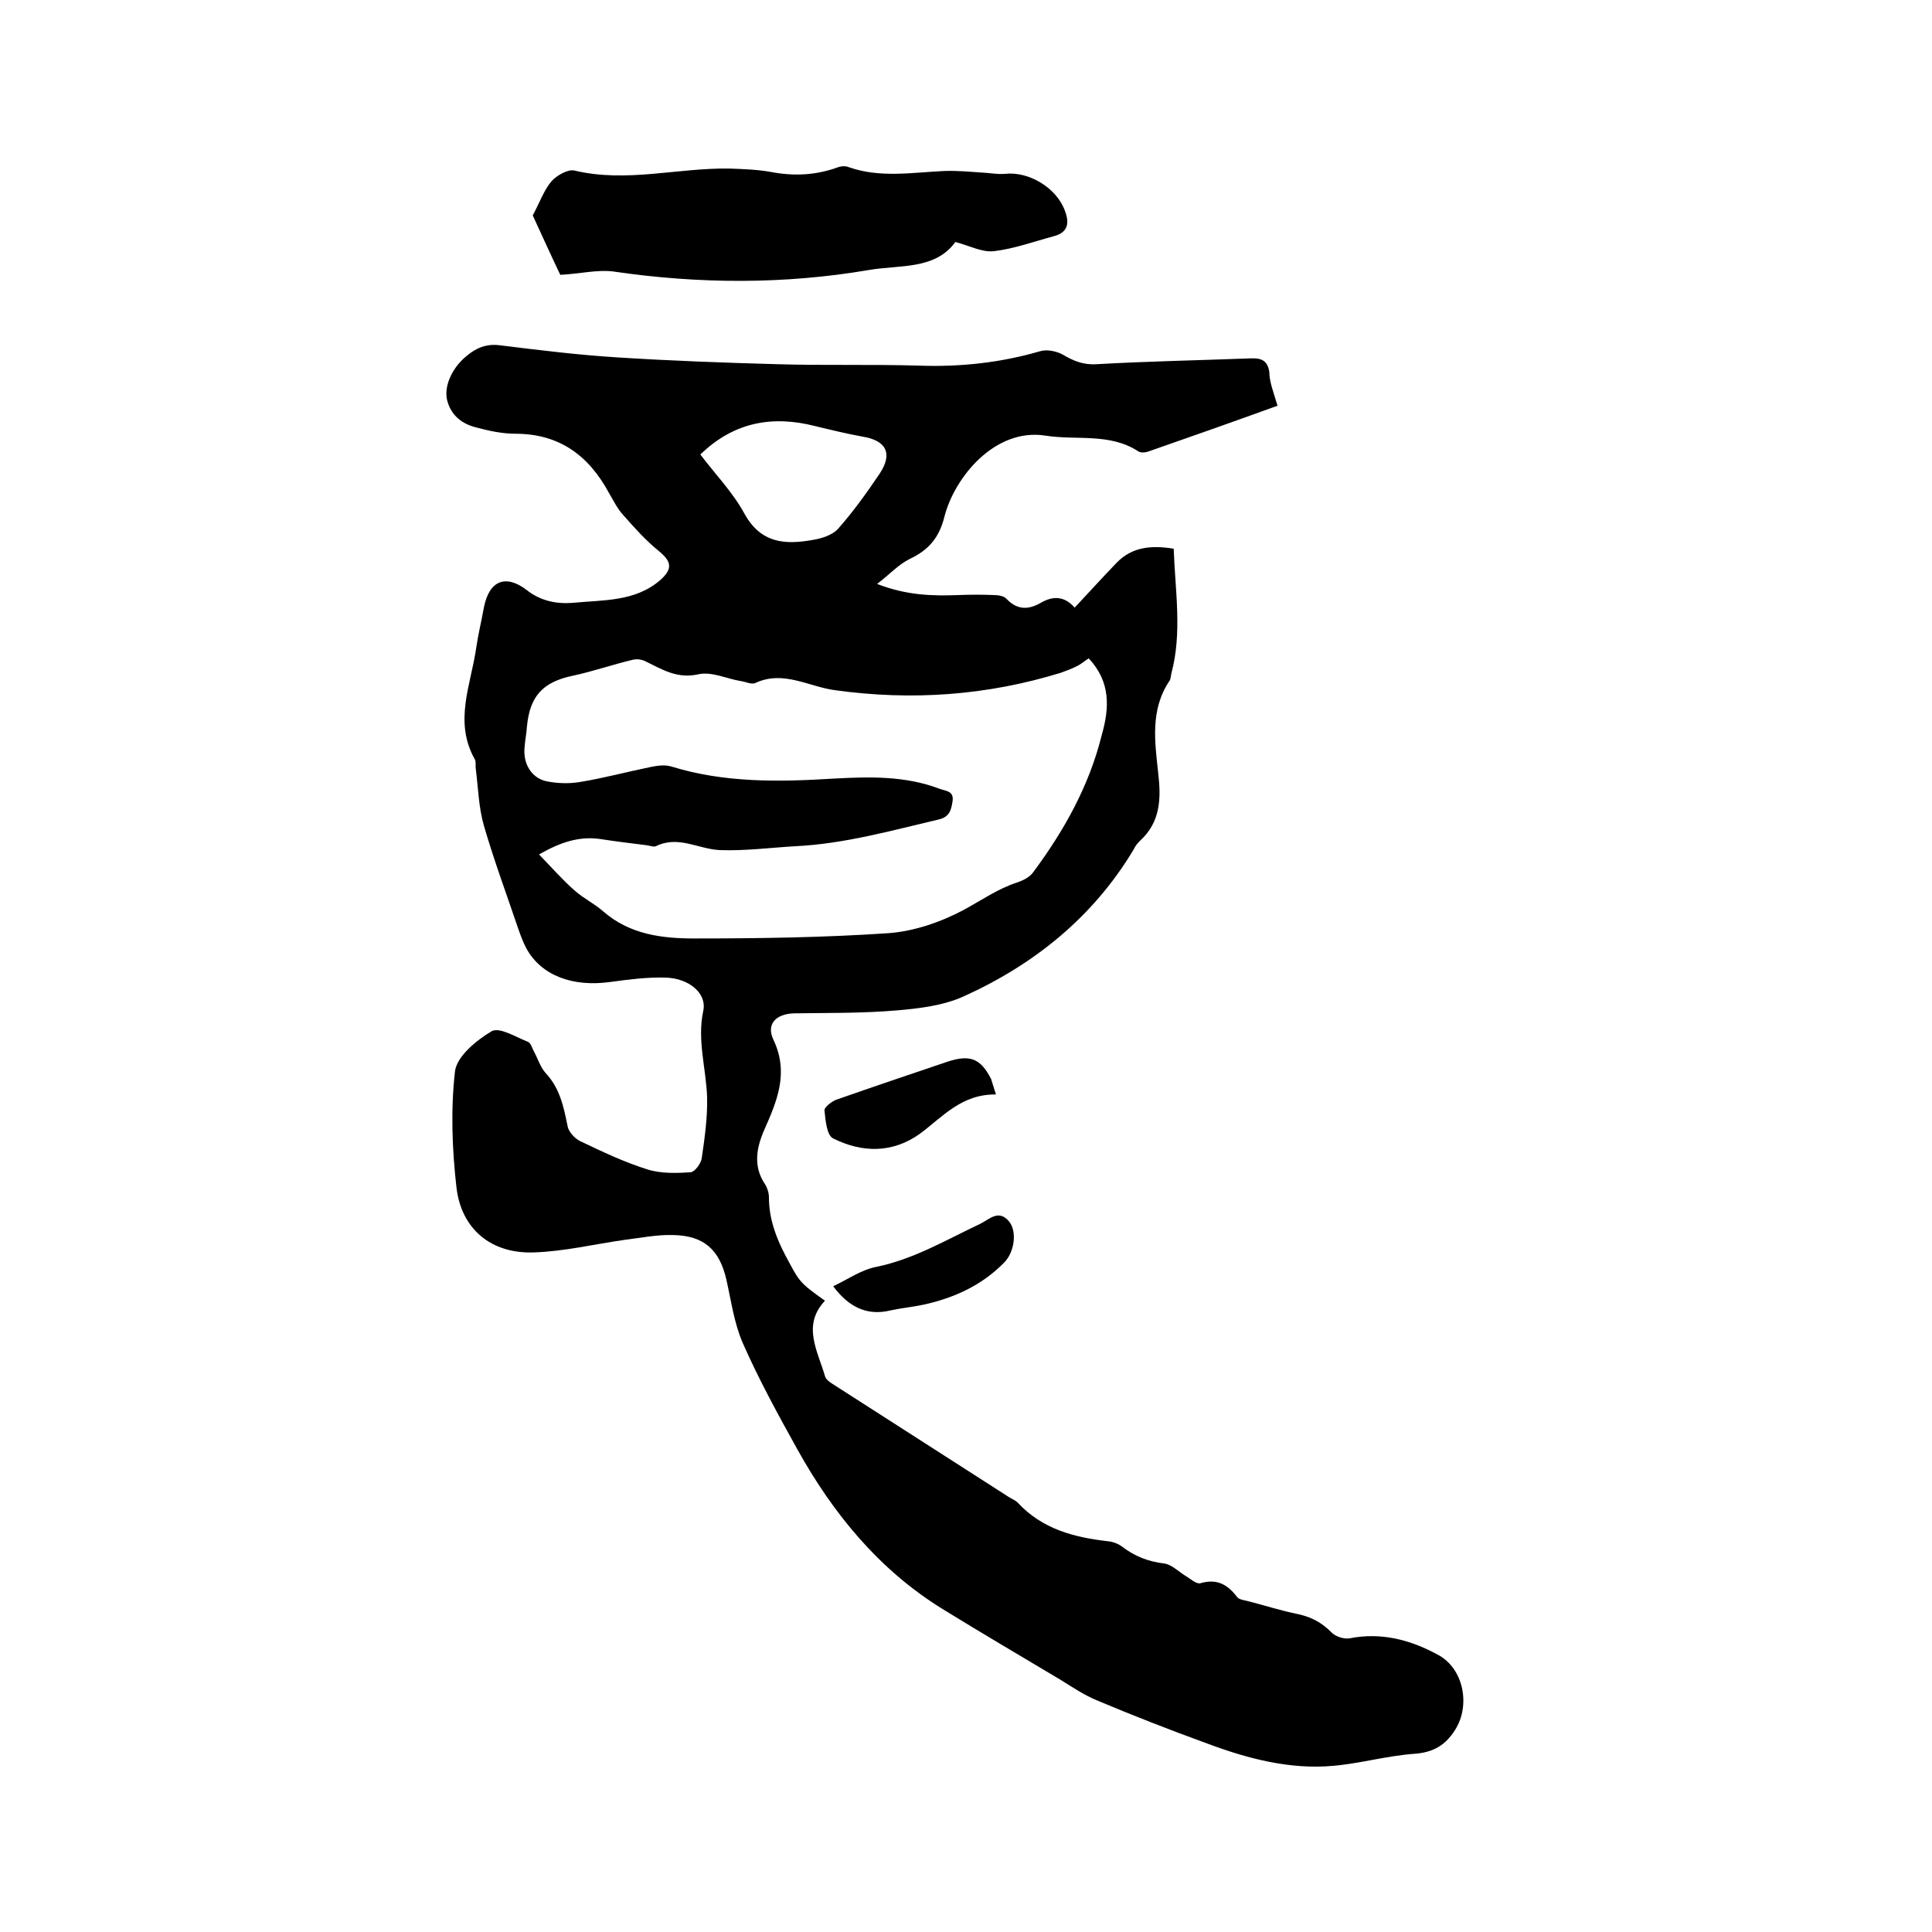 <svg enable-background="new 0 0 400 400" viewBox="0 0 400 400" xmlns="http://www.w3.org/2000/svg"><path d="m264.5 84c-9.1 3.3-17.9 6.4-26.8 9.5-.6.2-1.6.3-2.1-.1-5.9-3.8-12.7-2.2-19.1-3.2-10.6-1.7-19 8.8-21 16.9-1.1 4.3-3.3 6.8-7.1 8.6-2.3 1.1-4.2 3.2-6.8 5.2 6.2 2.4 11.5 2.5 16.9 2.3 2.4-.1 4.9-.1 7.3 0 .9 0 2.1.2 2.6.8 2.2 2.3 4.5 2.3 7.1.8 2.4-1.4 4.8-1.5 7 1 3-3.2 5.8-6.3 8.7-9.3 3.3-3.4 7.4-3.6 11.8-2.9.3 8.7 1.8 17.4-.5 25.9-.1.5-.1 1.1-.4 1.5-4 6-3 12.6-2.3 19.1.6 5.2.5 10.1-3.8 14-.5.5-1 1.1-1.3 1.8-8.4 14-20.6 23.8-35.2 30.4-4.2 1.9-9.2 2.5-13.9 2.9-7.1.6-14.2.5-21.2.6-3.7.1-5.8 2.2-4.3 5.4 3.3 6.9.8 12.7-1.9 18.8-1.6 3.7-2.3 7.5.2 11.2.5.8.8 1.8.8 2.7 0 4.3 1.4 8.2 3.4 12 2.9 5.4 2.7 5.5 8.2 9.4-4.8 5.1-1.5 10.4 0 15.6.2.8 1.2 1.4 2 1.9 12 7.7 24 15.4 36 23.1.6.4 1.4.7 1.9 1.2 5.1 5.5 11.7 7.2 18.7 8 1 .1 2.1.5 2.9 1.1 2.6 2 5.4 3.1 8.7 3.5 1.6.2 3 1.7 4.5 2.6 1 .6 2.2 1.7 3 1.5 3.4-1 5.6.2 7.6 2.8.4.6 1.5.7 2.3.9 3.5.9 6.9 2 10.4 2.7 2.7.6 4.8 1.7 6.8 3.7.8.9 2.6 1.5 3.8 1.3 6.6-1.3 12.6.3 18.3 3.4 5.3 2.8 6.8 10.4 3.6 15.5-2 3.2-4.5 4.7-8.4 5-5.7.4-11.2 2-16.9 2.5-9 .8-17.7-1.5-26-4.6-7.7-2.8-15.4-5.8-23-9-2.6-1.1-5-2.7-7.4-4.2-8.2-4.9-16.4-9.7-24.5-14.7-13.1-8.1-22.6-19.7-30-33-4-7.2-8-14.5-11.3-22-1.8-4.1-2.4-8.7-3.4-13.1-1.4-6.2-4.6-9.2-11.1-9.3-3.3-.1-6.7.6-10 1-6.3.9-12.5 2.4-18.8 2.6-8.8.3-15-4.8-16-13.5-.9-7.9-1.2-16.1-.3-24 .4-3.1 4.4-6.4 7.6-8.3 1.6-.9 5 1.2 7.5 2.2.6.2.9 1.4 1.3 2.1.8 1.5 1.3 3.2 2.4 4.4 2.9 3.1 3.7 6.9 4.5 10.9.2 1.2 1.4 2.5 2.5 3.1 4.6 2.2 9.2 4.4 14 5.9 2.8.9 6 .8 9 .6.9-.1 2.2-1.9 2.3-3 .6-4.1 1.2-8.4 1.1-12.5-.2-6-2.1-11.8-.8-17.9.8-3.6-2.9-6.8-7.9-6.9-3.8-.1-7.6.4-11.3.9-7.8 1.1-14.3-1.3-17.4-6.9-.7-1.3-1.2-2.7-1.7-4.1-2.4-7.1-5-14.1-7.1-21.3-1.1-3.8-1.2-7.9-1.7-11.9-.1-.6.1-1.4-.2-1.9-4.4-7.8-.8-15.4.3-23.1.4-2.8 1.1-5.6 1.6-8.4 1.1-5.5 4.5-6.9 8.9-3.5 2.8 2.2 6.1 2.9 9.6 2.6 6.2-.6 12.8-.2 18-4.7 2.7-2.4 2.3-3.9-.4-6.1s-5-4.8-7.3-7.4c-1.2-1.3-2-3-2.9-4.5-4.2-7.8-10.3-12.3-19.4-12.3-2.7 0-5.5-.6-8.1-1.3-2.8-.7-5-2.3-5.9-5.2-1-2.9.7-7 3.9-9.6 2-1.7 4.2-2.6 7-2.2 8.1 1 16.2 2 24.3 2.5 11 .7 22 1.1 32.9 1.4 9.8.3 19.7 0 29.5.3 8.5.3 16.9-.6 25.1-3 1.4-.4 3.3 0 4.6.7 2.2 1.3 4.3 2.2 7.1 2 10.6-.6 21.1-.8 31.7-1.2 2.2-.1 3.6.3 4 2.8 0 2 .8 4 1.7 7zm-39.1 52.3c-.9.6-1.7 1.3-2.6 1.7-1 .5-2.1.9-3.2 1.3-15.3 4.7-30.8 5.8-46.7 3.6-5.4-.7-10.7-4.2-16.5-1.5-.8.4-2.1-.3-3.1-.4-2.9-.5-6-2-8.7-1.4-4.4 1-7.5-1-11-2.7-.8-.4-1.8-.5-2.6-.3-4.2 1-8.2 2.4-12.4 3.3-6.2 1.3-8.9 4.2-9.5 10.5-.1 1.5-.4 2.9-.5 4.4-.3 3.2 1.3 6.1 4.3 6.9 2.3.5 4.9.6 7.2.2 4.9-.8 9.7-2.1 14.6-3.1 1.4-.3 3-.5 4.3-.1 11 3.4 22.3 3.2 33.6 2.5 7.4-.4 14.8-.6 21.9 2.1 1.3.5 3.1.4 2.7 2.7-.3 1.9-.7 3.2-3 3.7-9.8 2.3-19.4 5-29.5 5.5-5.2.3-10.5 1-15.7.8-4.4-.2-8.6-3.1-13.2-.8-.5.2-1.2-.1-1.9-.2-3.2-.4-6.5-.8-9.7-1.3-4.4-.6-8.2.7-12.6 3.2 2.7 2.8 4.9 5.3 7.4 7.5 1.8 1.6 4.1 2.7 5.9 4.3 5.5 4.8 12.2 5.6 18.9 5.6 13.4 0 26.9-.2 40.2-1.1 5.3-.4 10.8-2.3 15.5-4.8 3.7-2 7.1-4.4 11.1-5.7 1.2-.4 2.6-1.1 3.3-2.1 6.4-8.6 11.6-17.9 14.2-28.4 1.6-5.6 1.9-11-2.7-15.9zm-80.4-42.2c3.1 4.1 6.7 7.8 9.1 12.2 3.4 6.2 8.4 6.5 14.1 5.5 1.9-.3 4.1-1 5.3-2.3 3.1-3.5 5.9-7.4 8.6-11.4 2.8-4.2 1.4-6.9-3.5-7.7-3.3-.6-6.6-1.4-9.9-2.2-8.7-2.2-16.7-.9-23.7 5.9z"/><path d="m116 56.9c-2-4.2-4-8.6-5.7-12.3 1.5-2.8 2.3-5.2 3.9-7.1 1.1-1.2 3.4-2.5 4.7-2.2 10.8 2.6 21.5-.6 32.2-.4 2.8.1 5.7.2 8.5.7 4.7.9 9.2.7 13.7-.9.7-.3 1.7-.4 2.4-.1 6.5 2.3 13.2 1.1 19.8.8 2.9-.1 5.8.2 8.8.4 1.2.1 2.5.3 3.7.2 5-.6 10.8 2.9 12.5 7.7.9 2.4.7 4.4-2.3 5.2-4.1 1.1-8.2 2.6-12.4 3.1-2.4.3-5-1.1-8-1.9-4.2 5.8-11.5 4.7-17.9 5.8-17.6 3-35.3 2.9-53 .3-3.3-.4-6.9.5-10.9.7z"/><path d="m206.2 226.6c-7.1-.1-11 4.6-15.7 8.1-5.7 4.1-12 4-18 1-1.3-.6-1.6-3.7-1.8-5.8-.1-.6 1.4-1.8 2.4-2.2 7.7-2.7 15.4-5.3 23.1-7.9 4.6-1.5 6.8-.7 9 3.6.3.9.5 1.7 1 3.2z"/><path d="m172.5 266.3c3-1.4 5.8-3.4 8.9-4 7.8-1.6 14.5-5.6 21.5-8.9 1.9-.9 3.9-3.2 6.1-.4 1.6 2.1 1 6.3-1.1 8.4-4.6 4.7-10.3 7.3-16.6 8.7-2.3.5-4.6.7-6.9 1.2-4.9 1.2-8.7-.7-11.9-5z"/></svg>